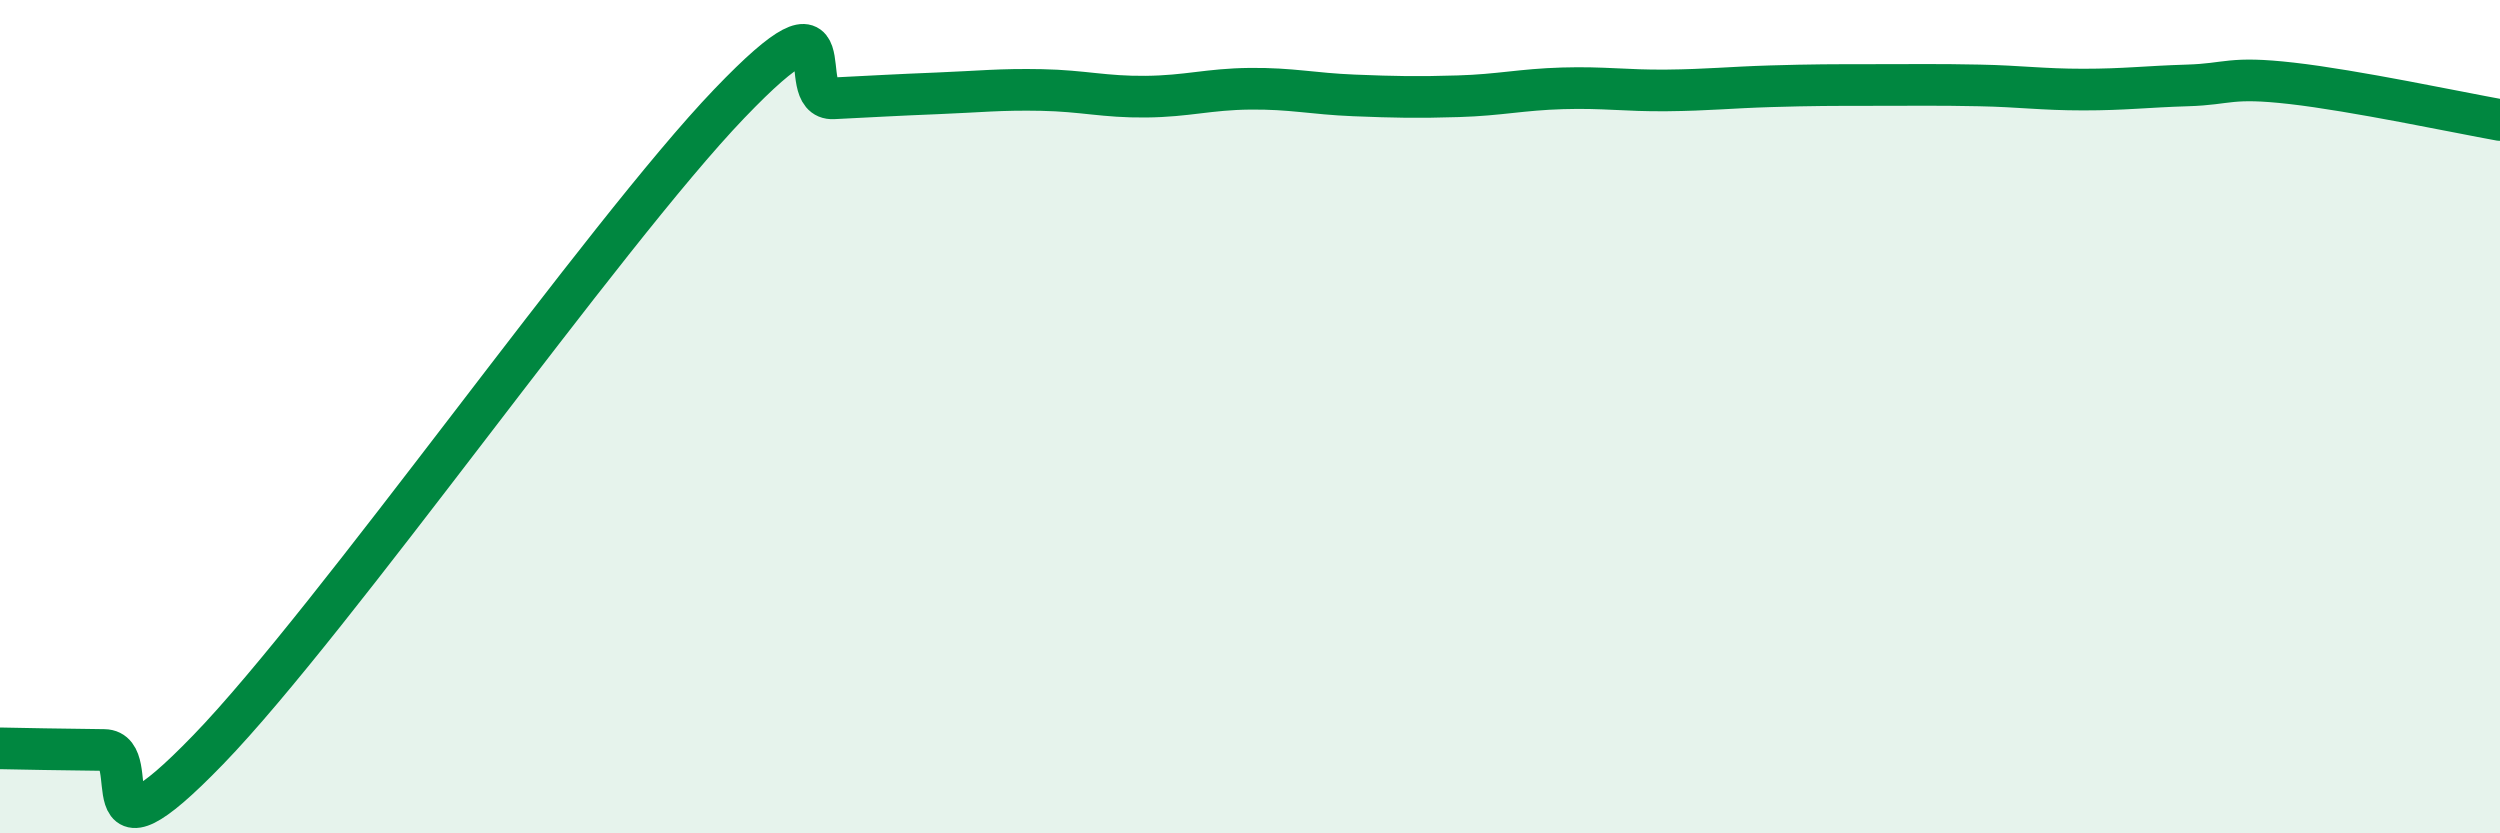 
    <svg width="60" height="20" viewBox="0 0 60 20" xmlns="http://www.w3.org/2000/svg">
      <path
        d="M 0,17.96 C 0.5,17.97 1.5,17.99 2.5,18 C 3.5,18.01 2,21.09 5,17.99 C 8,14.89 14.5,5.62 17.5,2.49 C 20.5,-0.64 19,2.41 20,2.36 C 21,2.31 21.5,2.28 22.5,2.24 C 23.5,2.2 24,2.14 25,2.16 C 26,2.18 26.5,2.33 27.5,2.32 C 28.5,2.31 29,2.14 30,2.13 C 31,2.12 31.5,2.25 32.5,2.29 C 33.5,2.33 34,2.34 35,2.31 C 36,2.28 36.5,2.15 37.5,2.12 C 38.5,2.09 39,2.18 40,2.17 C 41,2.16 41.5,2.1 42.5,2.07 C 43.5,2.04 44,2.04 45,2.04 C 46,2.04 46.5,2.03 47.5,2.05 C 48.5,2.07 49,2.15 50,2.15 C 51,2.15 51.5,2.08 52.5,2.05 C 53.5,2.02 53.5,1.83 55,2 C 56.5,2.17 59,2.7 60,2.88L60 20L0 20Z"
        fill="#008740"
        opacity="0.1"
        stroke-linecap="round"
        stroke-linejoin="round"
      />
      <path
        d="M 0,17.96 C 0.5,17.97 1.5,17.99 2.5,18 C 3.5,18.01 2,21.09 5,17.99 C 8,14.89 14.5,5.62 17.5,2.49 C 20.5,-0.64 19,2.41 20,2.36 C 21,2.31 21.5,2.28 22.5,2.24 C 23.5,2.2 24,2.14 25,2.16 C 26,2.18 26.5,2.33 27.5,2.32 C 28.5,2.31 29,2.14 30,2.13 C 31,2.12 31.5,2.25 32.5,2.29 C 33.5,2.33 34,2.34 35,2.31 C 36,2.28 36.5,2.15 37.5,2.12 C 38.5,2.09 39,2.18 40,2.17 C 41,2.16 41.5,2.1 42.5,2.07 C 43.5,2.04 44,2.04 45,2.04 C 46,2.04 46.5,2.03 47.5,2.05 C 48.5,2.07 49,2.15 50,2.15 C 51,2.15 51.5,2.08 52.5,2.05 C 53.5,2.02 53.5,1.83 55,2 C 56.5,2.17 59,2.7 60,2.88"
        stroke="#008740"
        stroke-width="1"
        fill="none"
        stroke-linecap="round"
        stroke-linejoin="round"
      />
    </svg>
  